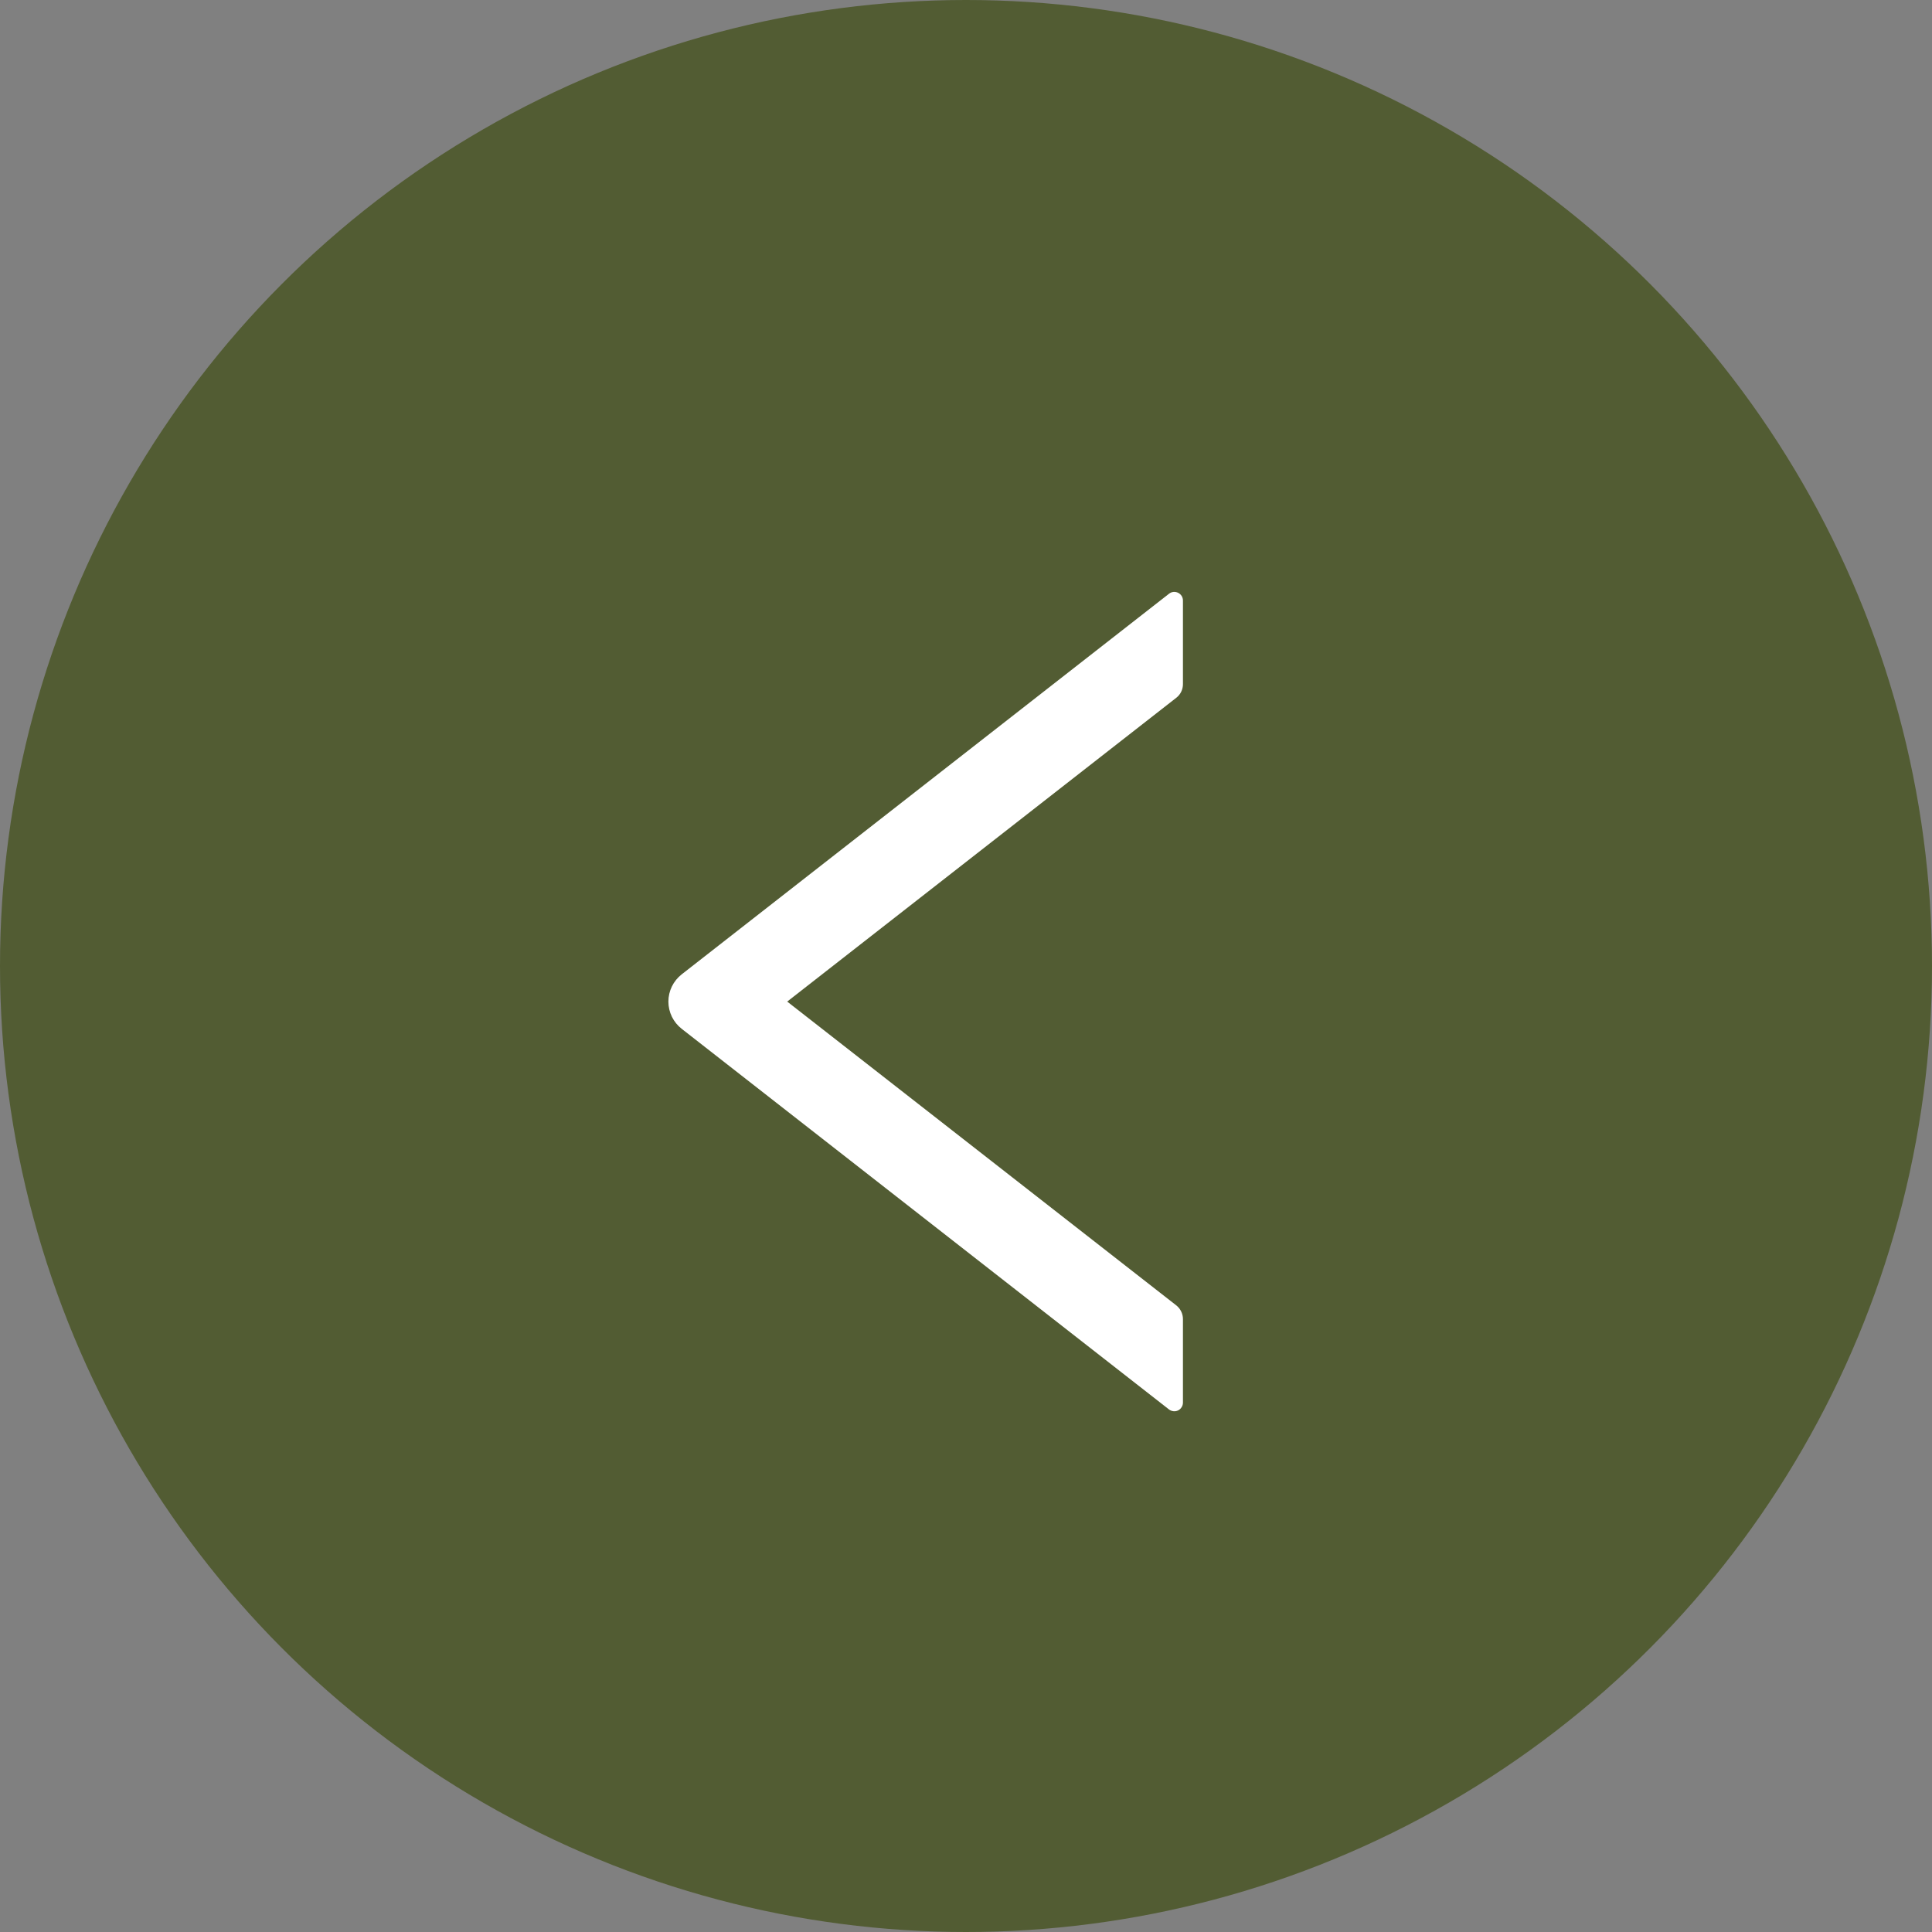<svg width="48" height="48" viewBox="0 0 48 48" fill="none" xmlns="http://www.w3.org/2000/svg">
<rect x="0" y="0" width="48" height="48" fill="#808080" stroke="none"/>
<circle cx="24" cy="24" r="24" transform="rotate(180 24 24)" fill="#525C33"/>
<path d="M16.937 25.561L29.043 35.017C29.075 35.041 29.113 35.057 29.153 35.061C29.193 35.066 29.233 35.059 29.27 35.041C29.306 35.023 29.336 34.996 29.357 34.961C29.379 34.927 29.39 34.888 29.39 34.847V32.772C29.39 32.64 29.328 32.514 29.226 32.433L19.558 24.884L29.226 17.335C29.331 17.254 29.39 17.128 29.39 16.997V14.921C29.39 14.741 29.183 14.641 29.043 14.752L16.937 24.207C16.834 24.288 16.751 24.39 16.693 24.508C16.636 24.625 16.606 24.754 16.606 24.884C16.606 25.015 16.636 25.143 16.693 25.261C16.751 25.378 16.834 25.481 16.937 25.561Z" fill="white"/>
</svg>
